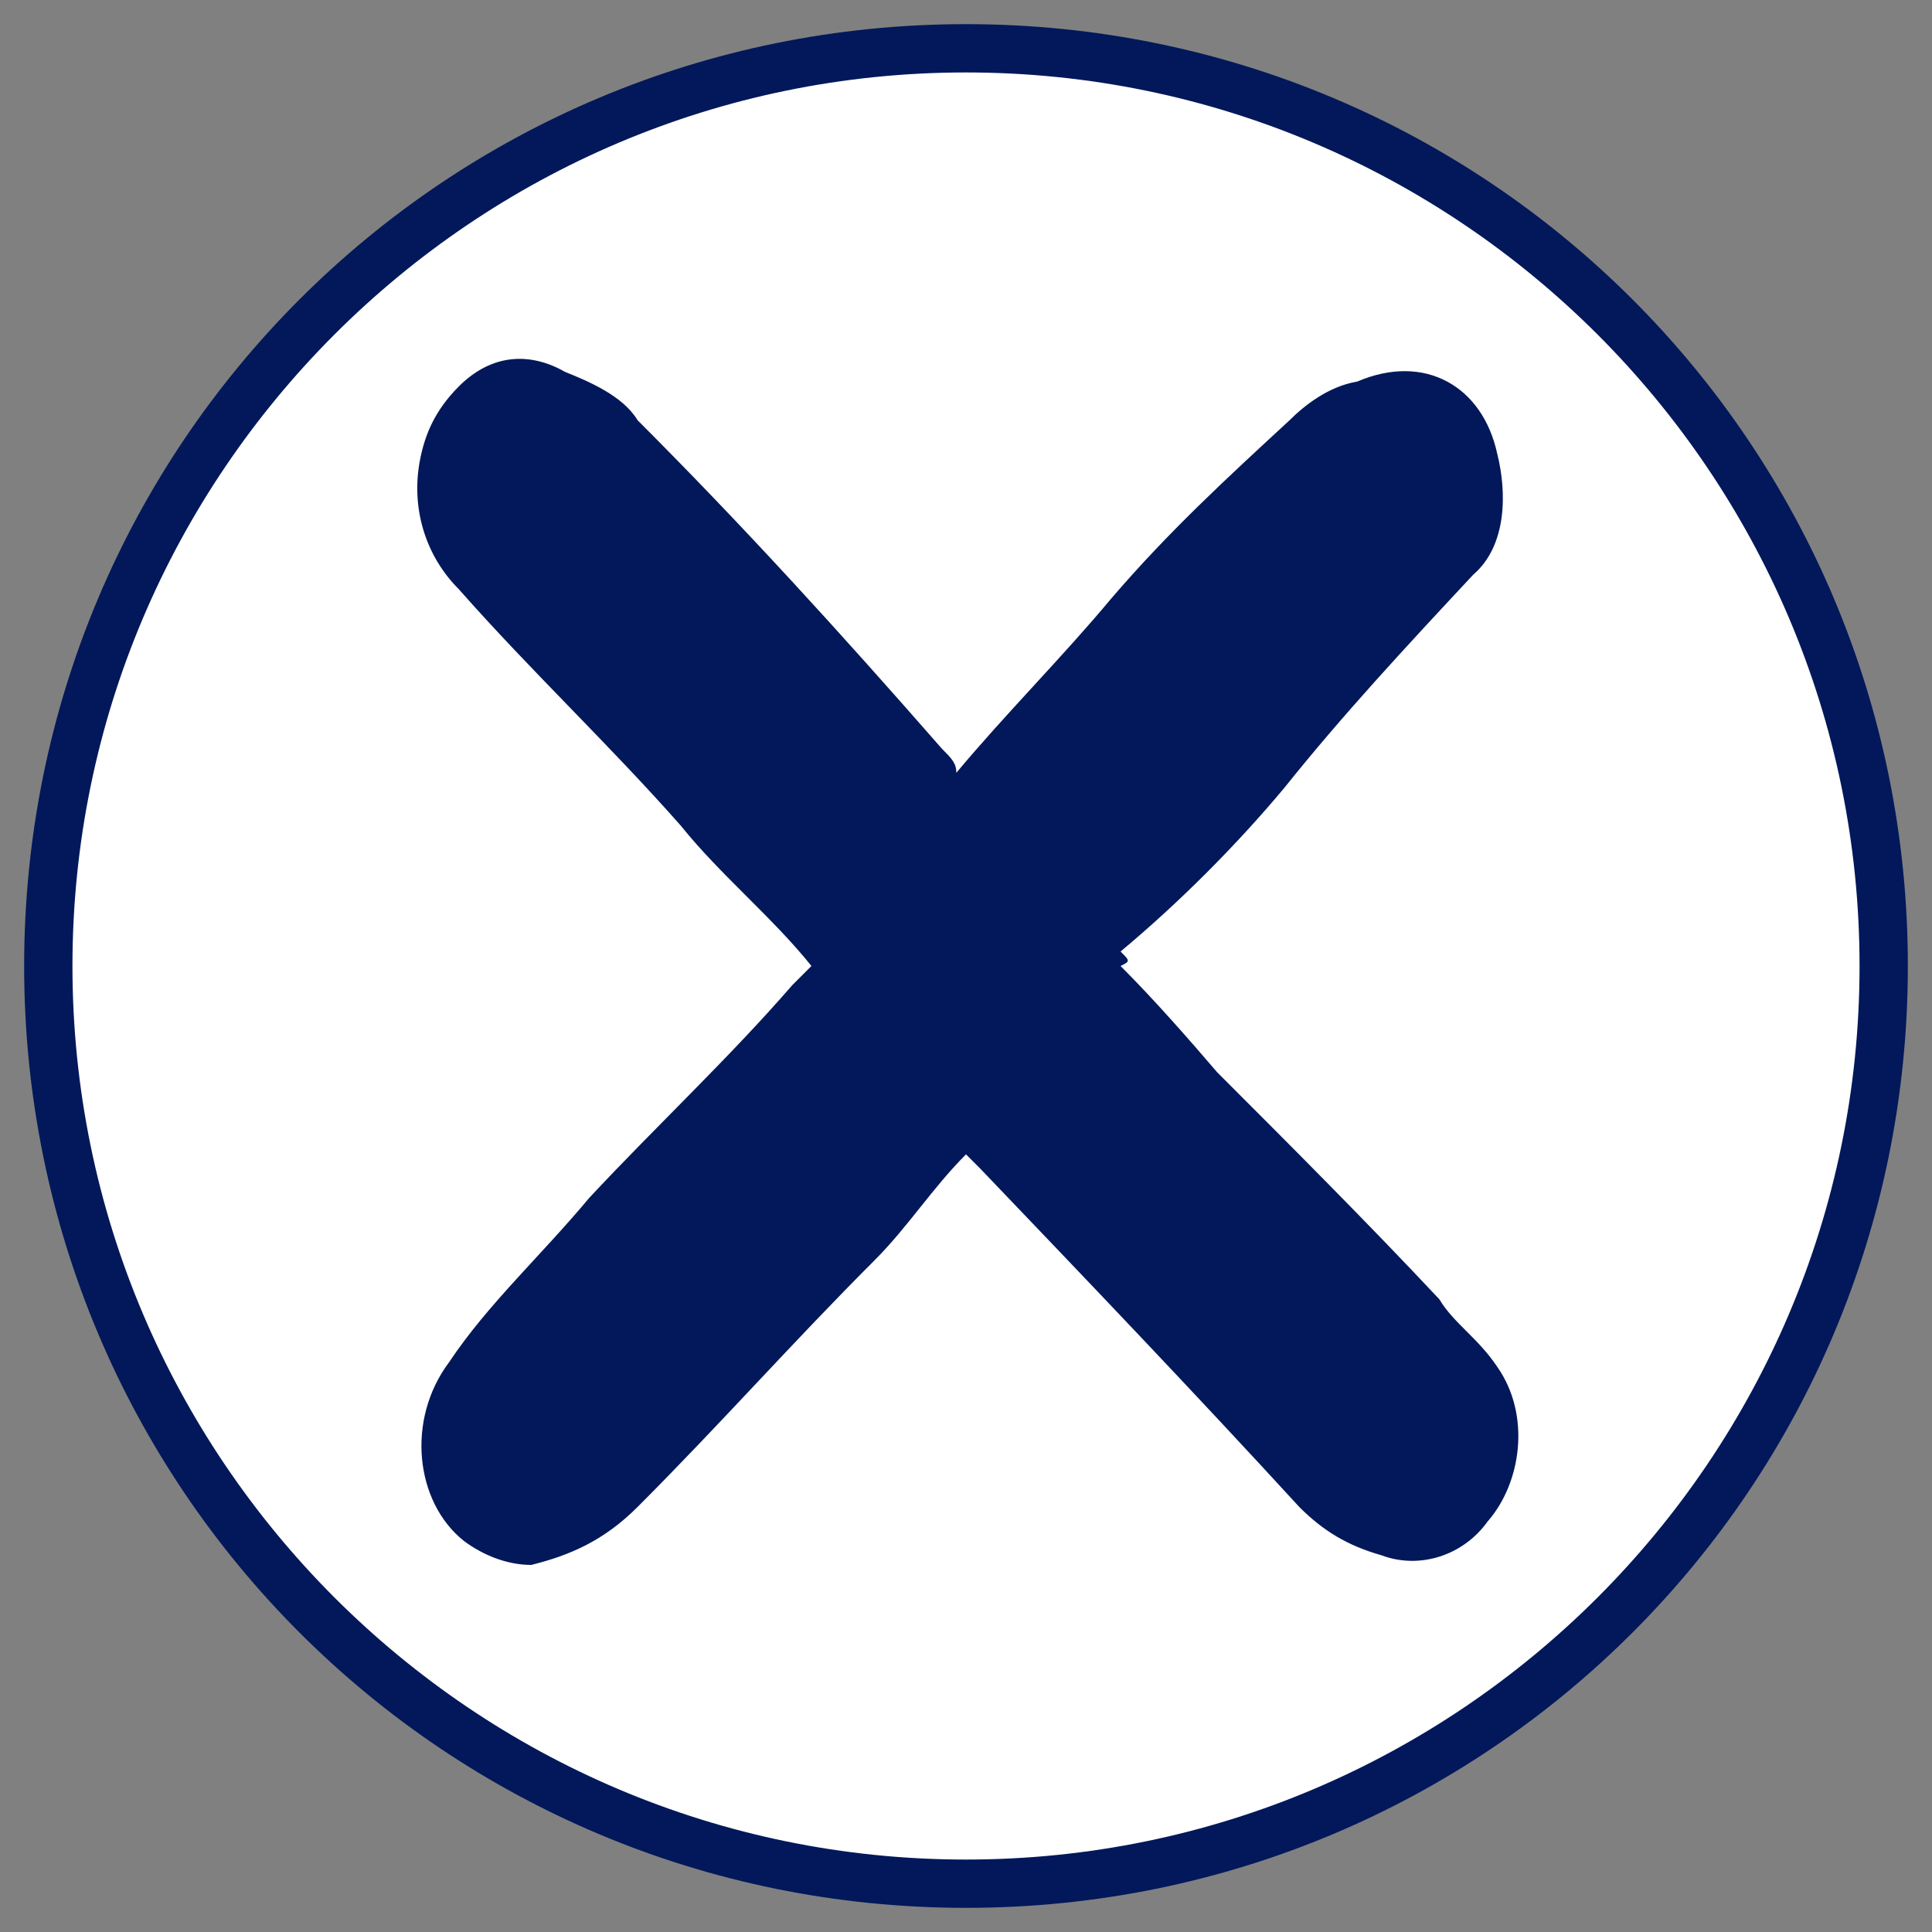 <svg version="1.2" xmlns="http://www.w3.org/2000/svg" viewBox="0 0 40 40" width="40" height="40">
	<rect x="0" y="0" width="40" height="40" fill="#808080" stroke="none"/>
	<title>close-01-svg</title>
	<style>
		.s0 { fill: #ffffff } 
		.s1 { fill: #02185a } 
	</style>
	<g id="Layer">
		<path id="Layer" class="s0" d="m20 39c-10.5 0-19-8.5-19-19 0-10.5 8.5-19 19-19 10.5 0 19 8.5 19 19 0 10.5-8.5 19-19 19z"/>
		<path id="Layer" fill-rule="evenodd" class="s1" d="m20 39.5c-10.8 0-19.5-8.7-19.5-19.5 0-10.8 8.7-19.5 19.5-19.5 10.8 0 19.5 8.7 19.5 19.5 0 10.8-8.7 19.5-19.5 19.5zm0-38c-10.2 0-18.5 8.3-18.5 18.5 0 10.2 8.3 18.5 18.5 18.5 10.2 0 18.5-8.3 18.5-18.5 0-10.2-8.3-18.5-18.5-18.5z"/>
	</g>
	<g id="Layer_1_1_">
	</g>
	<g id="Layer_2_1_">
	</g>
	<g id="Layer_3">
		<g id="Layer">
			<path id="Layer" class="s1" d="m16.8 20c-0.8-1-1.9-1.9-2.7-2.9-1.5-1.7-3.1-3.2-4.6-4.9-0.7-0.7-1-1.7-0.8-2.7 0.1-0.5 0.3-1 0.8-1.5 0.7-0.7 1.5-0.7 2.2-0.3 0.5 0.2 1.2 0.5 1.5 1 2.2 2.2 4.2 4.4 6.3 6.8 0.2 0.2 0.3 0.3 0.3 0.5 1-1.2 2.2-2.4 3.2-3.6 1.2-1.4 2.4-2.5 3.7-3.7 0.3-0.3 0.8-0.7 1.4-0.8 1.4-0.6 2.6 0.1 2.9 1.5 0.2 0.8 0.2 1.9-0.5 2.5-1.4 1.5-2.7 2.9-3.9 4.4-1 1.2-2.2 2.4-3.4 3.4 0.2 0.2 0.2 0.2 0 0.3 0.7 0.7 1.4 1.5 2 2.2 1.5 1.5 3.1 3.1 4.6 4.7 0.3 0.5 0.8 0.8 1.2 1.4 0.7 1 0.5 2.4-0.2 3.2-0.5 0.7-1.4 1-2.2 0.7-0.7-0.2-1.2-0.5-1.7-1-2.2-2.4-4.4-4.7-6.6-7-0.2-0.2-0.2-0.2-0.3-0.3-0.7 0.7-1.2 1.5-1.9 2.2-1.7 1.7-3.2 3.4-4.9 5.1-0.7 0.7-1.4 1-2.2 1.2-0.5 0-1-0.2-1.4-0.5-1-0.8-1.2-2.5-0.3-3.7 0.8-1.2 1.9-2.2 2.9-3.4 1.4-1.5 2.9-2.9 4.2-4.4 0 0 0.2-0.2 0.4-0.4z"/>
		</g>
	</g>
</svg>